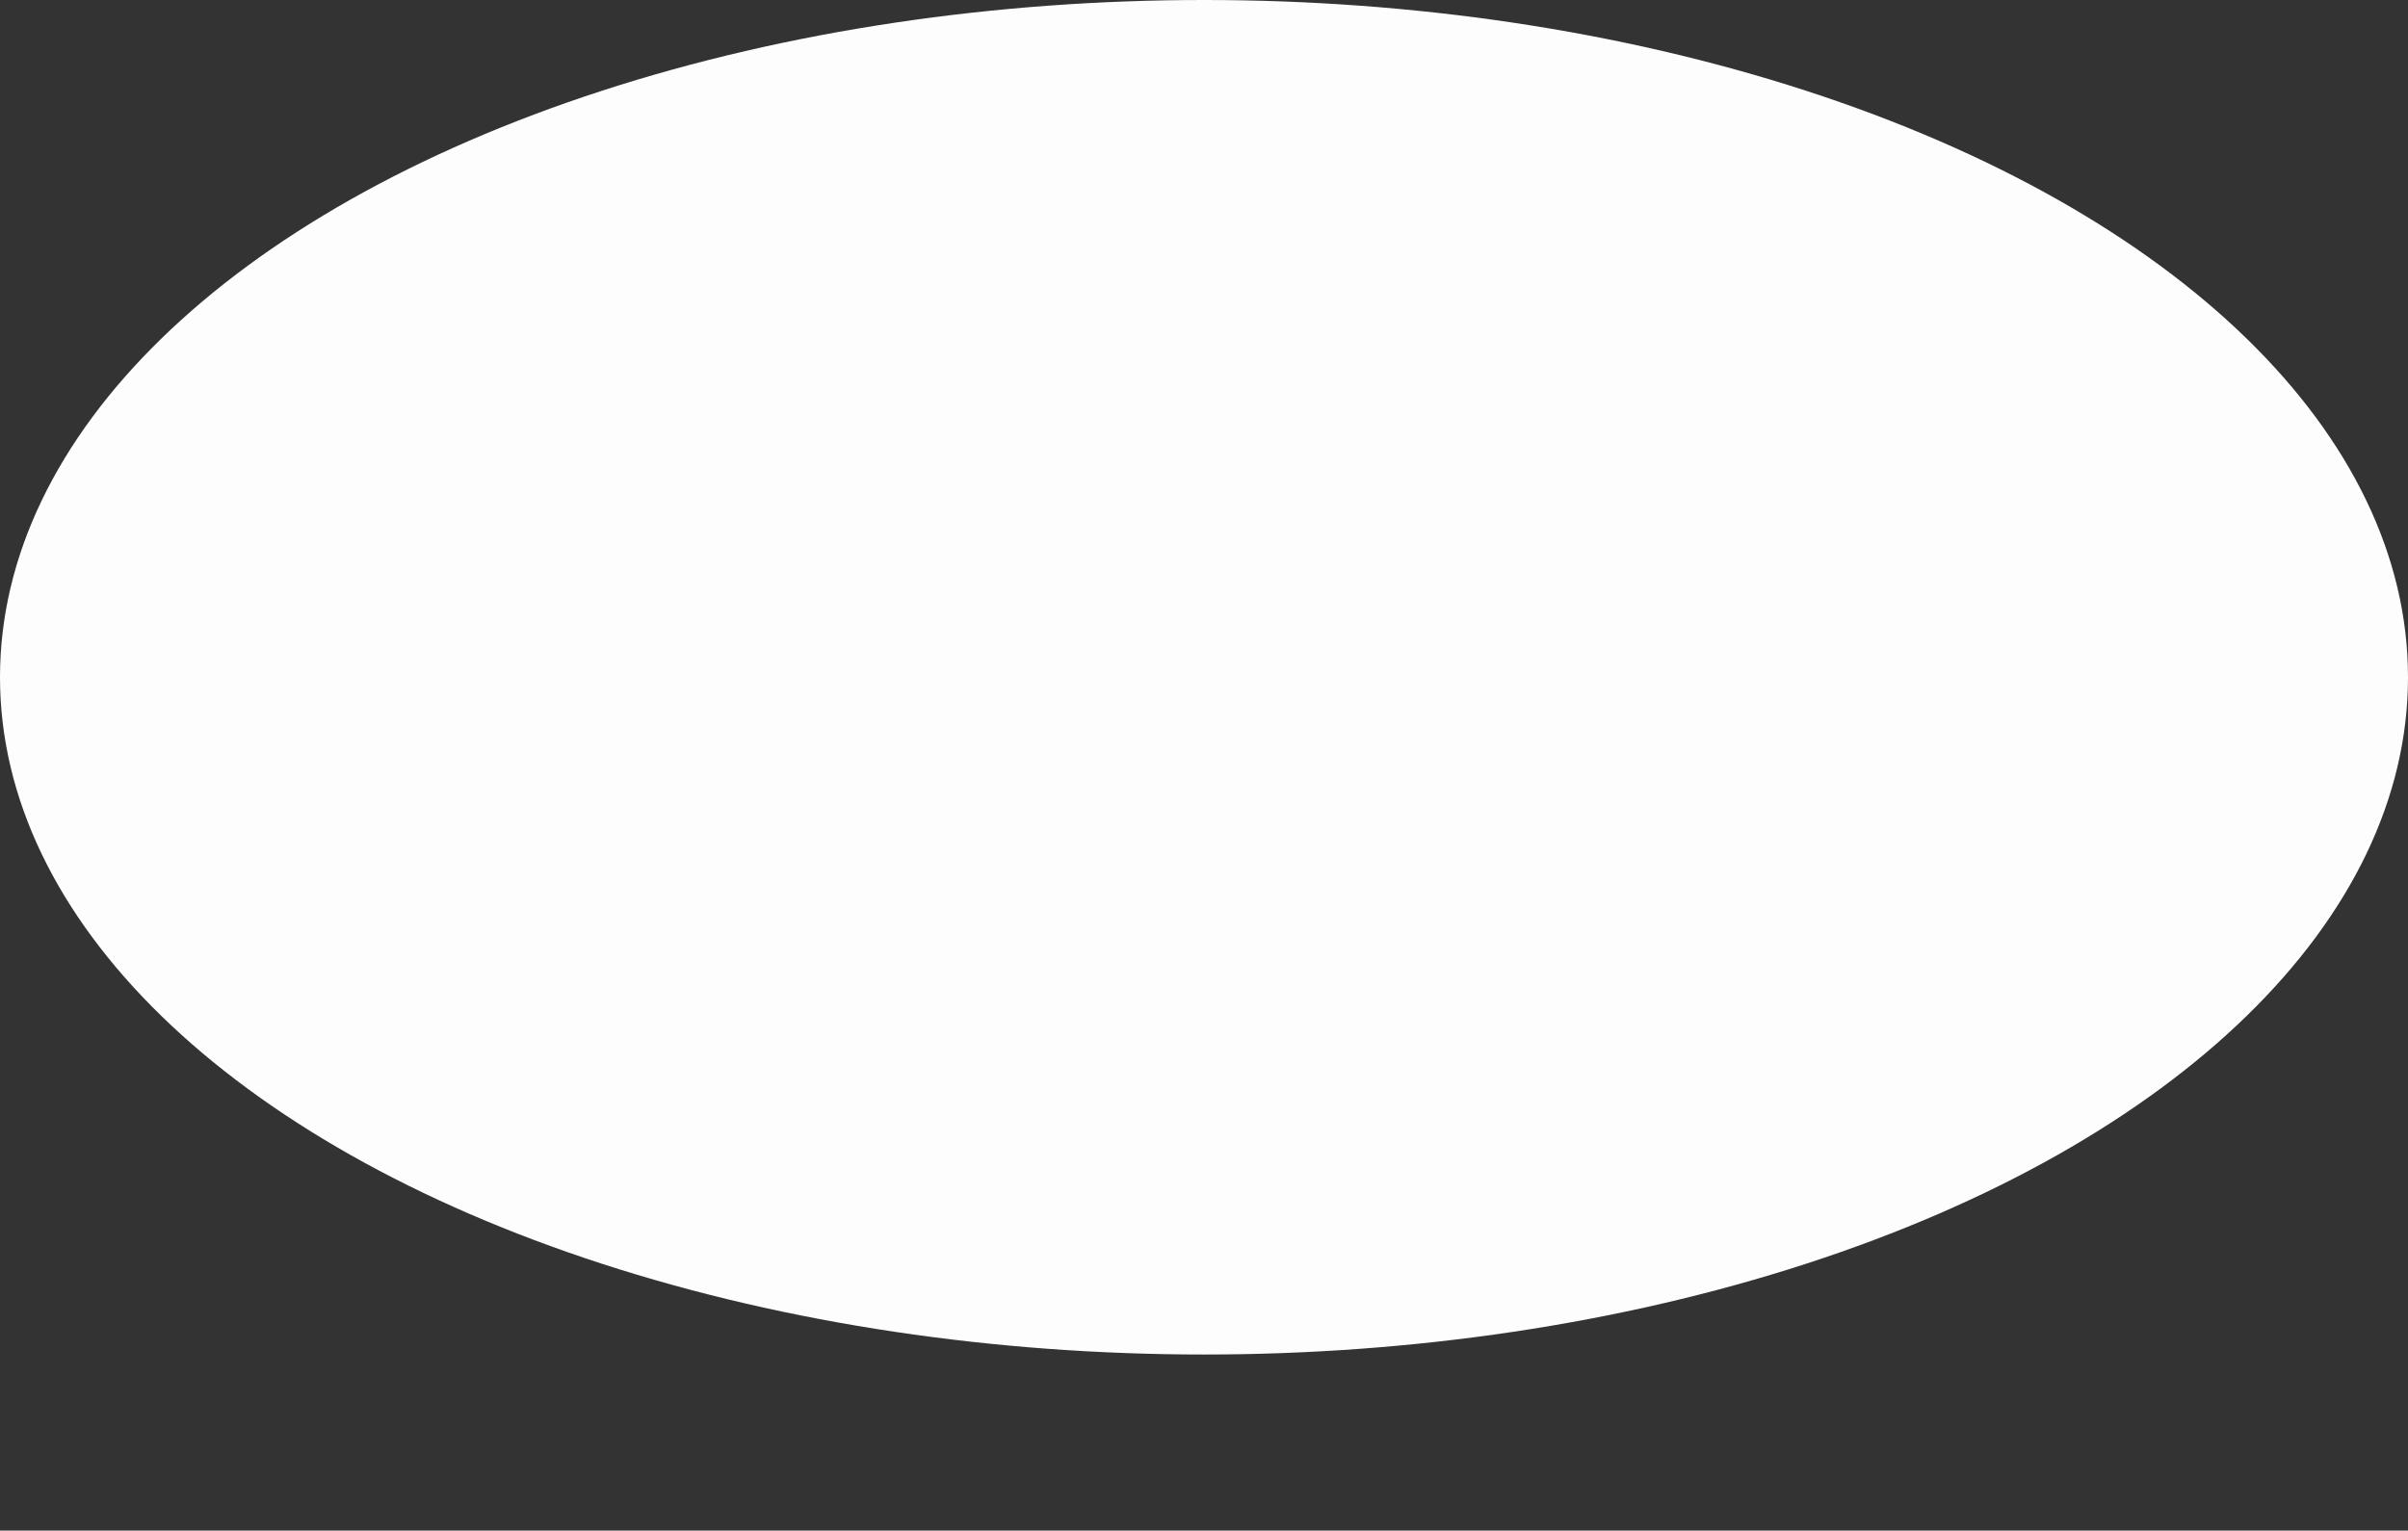 <?xml version="1.0" encoding="UTF-8"?> <svg xmlns="http://www.w3.org/2000/svg" viewBox="0 0 1200 763" fill="none"><rect x="0" y="0" width="1200" height="763" fill="#333333" stroke="none"/><ellipse cx="600" cy="337.611" rx="600" ry="337.611" fill="#FDFDFD"></ellipse></svg> 